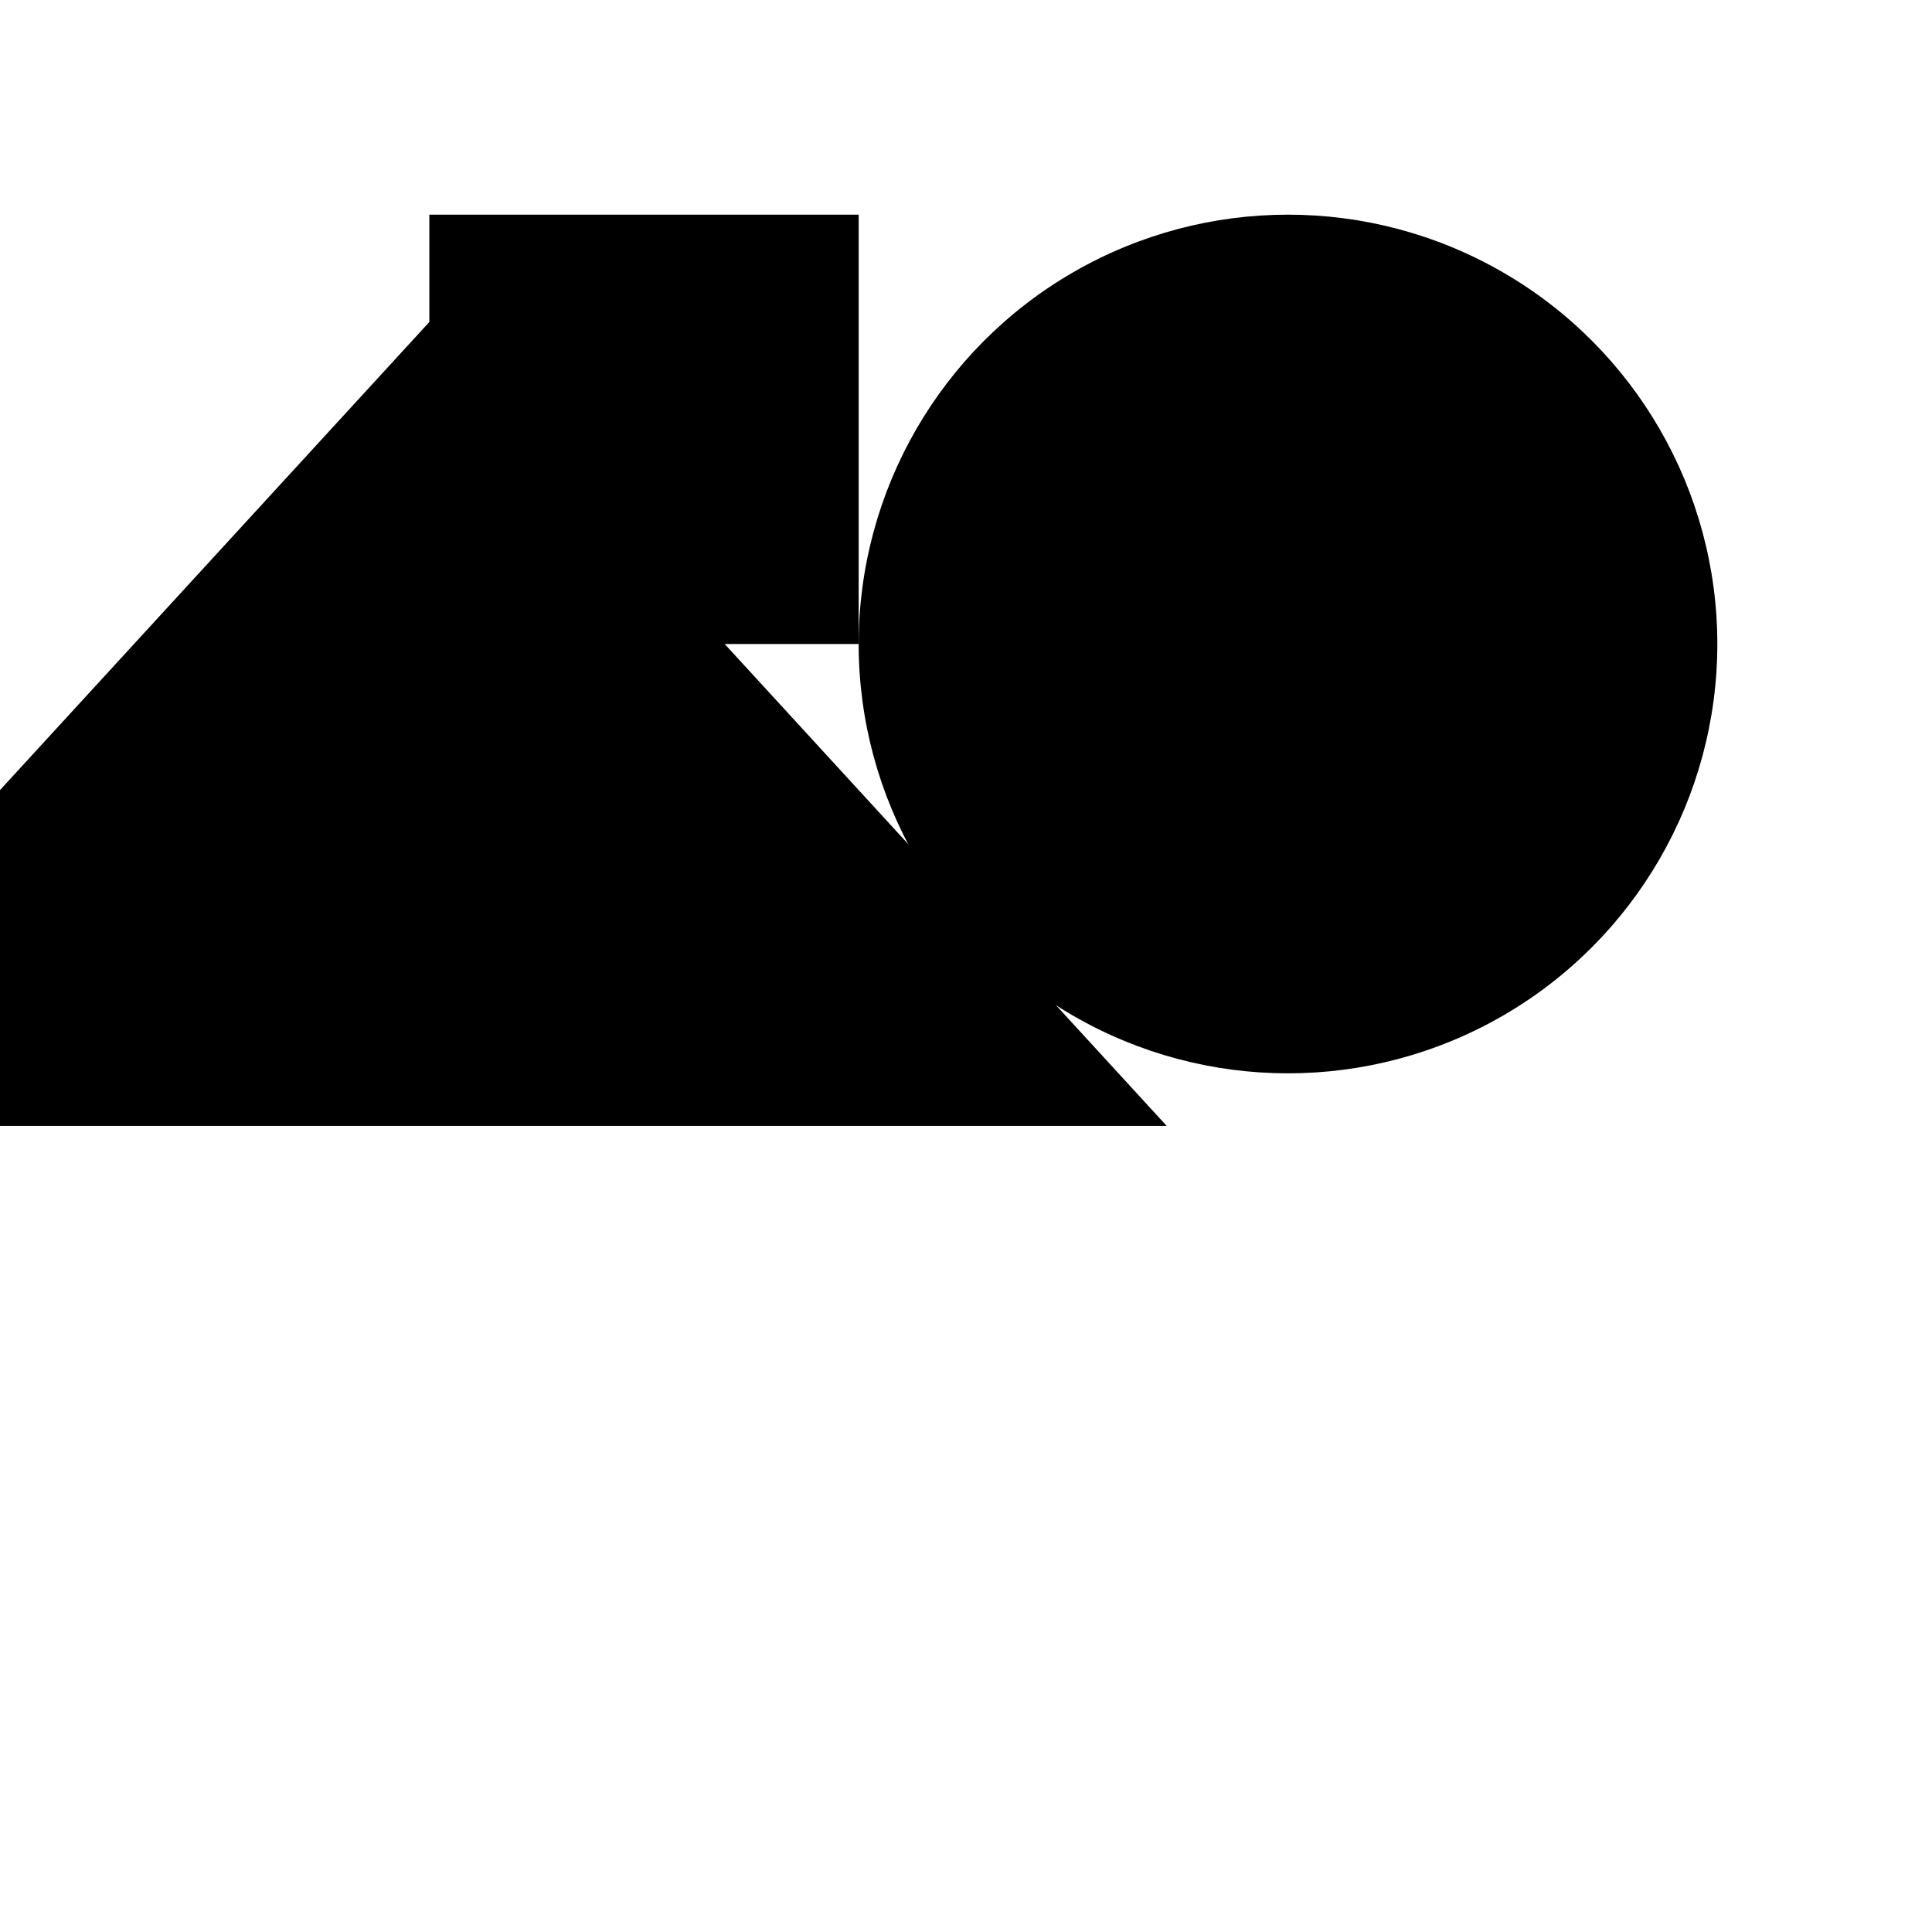 <svg xmlns="http://www.w3.org/2000/svg" viewBox="0 0 9 9" title="identicône par Marc Bresson"><rect style="fill:hsl(118,70%,60%);" x="2" y="1" width="2" height="2"/><circle style="fill:hsl(58,70%,60%);" cx="6" cy="3" r="2"/><polygon style="fill:hsl(178,70%,60%);" points="2 1.5 -1.435 5.245 5.435 5.245 2 1.5"/></svg>